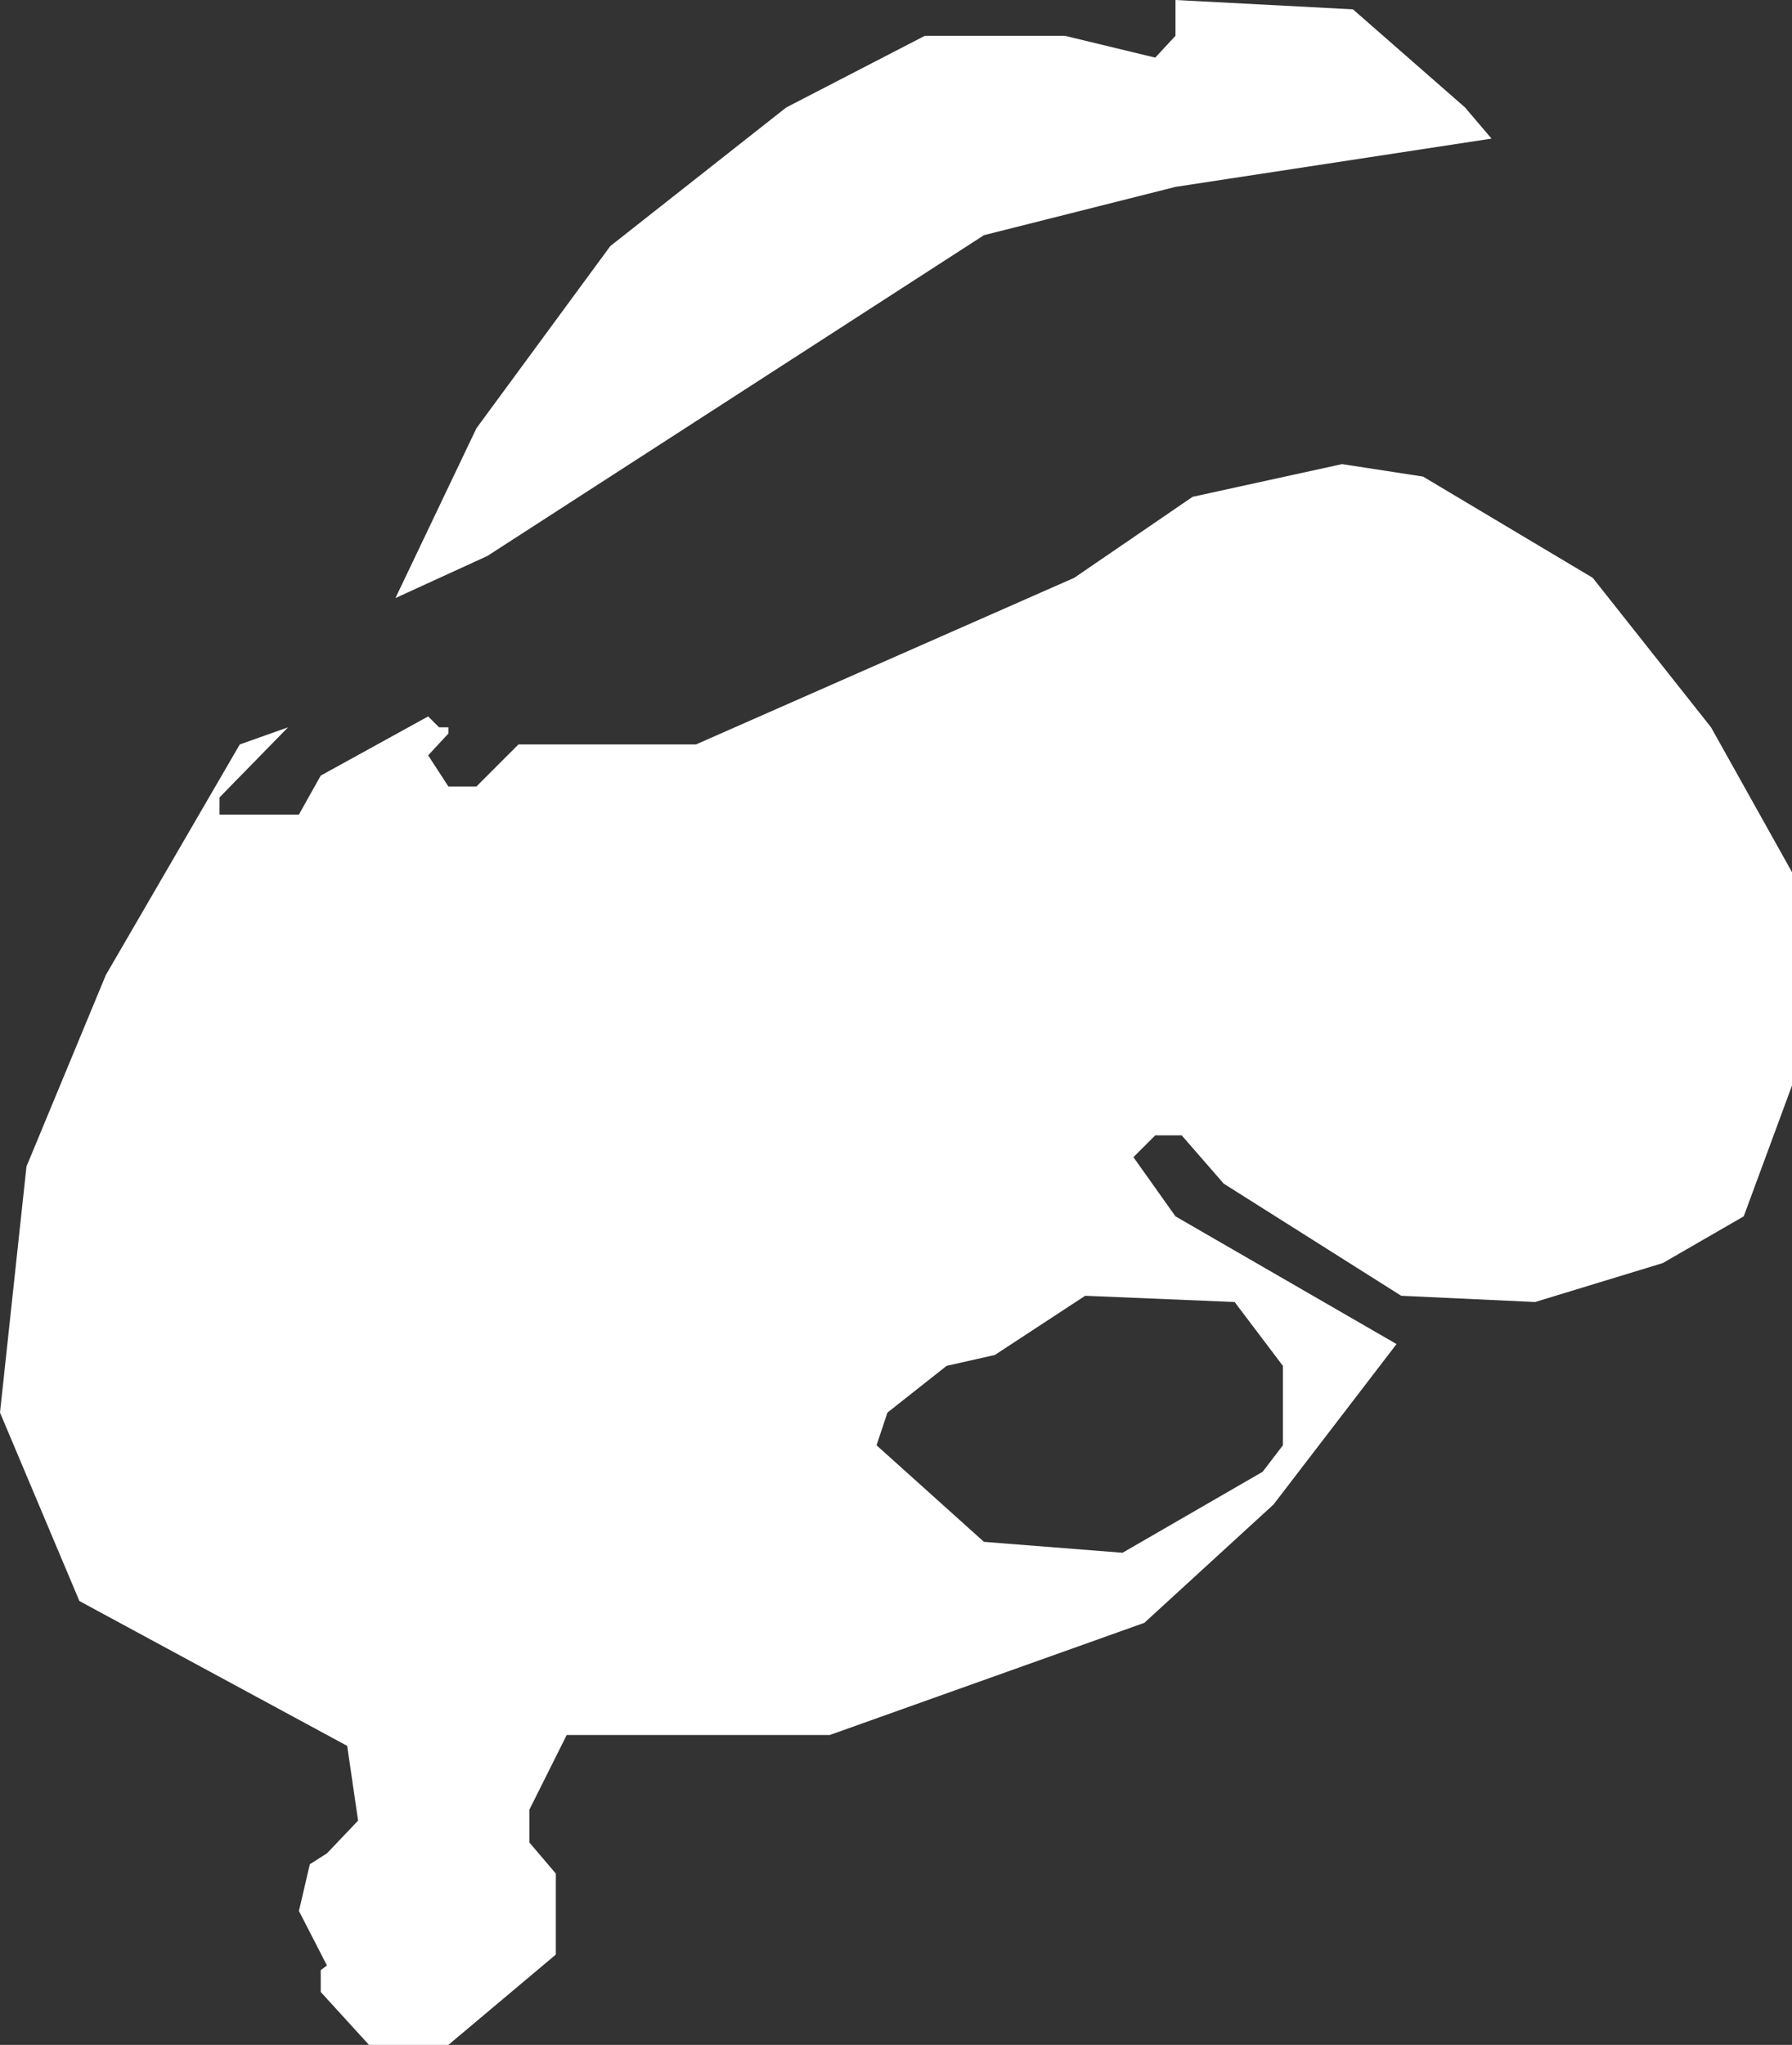 <?xml version="1.0" encoding="UTF-8" standalone="no"?>
<svg xmlns:xlink="http://www.w3.org/1999/xlink" height="65.65px" width="57.55px" xmlns="http://www.w3.org/2000/svg">
  <rect width="100%" height="100%" fill="#333333" stroke="none"/>
  <g transform="matrix(1.0, 0.0, 0.0, 1.0, -1.0, 0.0)">
    <path d="M48.9 4.45 L38.75 6.0 32.6 7.55 16.65 17.85 13.7 19.2 16.3 13.75 20.6 7.9 26.25 3.45 30.7 1.15 35.2 1.15 38.1 1.85 38.75 1.15 38.75 0.0 44.45 0.3 48.05 3.45 48.9 4.45 M46.7 15.3 L52.15 18.55 55.95 23.35 58.55 28.0 58.55 34.85 57.0 39.05 54.4 40.55 50.3 41.8 46.0 41.6 40.3 38.0 38.95 36.45 38.1 36.45 37.4 37.15 38.75 39.05 45.85 43.15 41.9 48.3 37.75 52.1 27.65 55.7 19.2 55.7 18.0 58.1 18.0 59.15 18.85 60.15 18.85 62.75 15.4 65.65 12.85 65.65 11.3 63.95 11.3 63.25 11.5 63.1 10.6 61.35 10.95 59.85 11.5 59.5 12.5 58.45 12.15 56.05 3.55 51.4 1.0 45.35 1.85 37.45 4.4 31.3 8.7 23.9 10.25 23.35 8.05 25.6 8.05 26.15 10.6 26.15 11.3 24.9 14.75 23.0 15.1 23.35 15.4 23.35 15.4 23.55 14.75 24.25 15.4 25.25 16.3 25.25 17.65 23.9 23.35 23.9 35.5 18.55 39.3 15.95 44.1 14.9 46.7 15.3 M42.2 43.85 L40.65 41.8 35.85 41.6 32.95 43.5 31.4 43.85 29.5 45.35 29.15 46.4 32.6 49.5 37.05 49.85 41.55 47.25 42.2 46.4 42.2 43.85" fill="#ffffff" fill-rule="evenodd" stroke="none"/>
  </g>
</svg>
